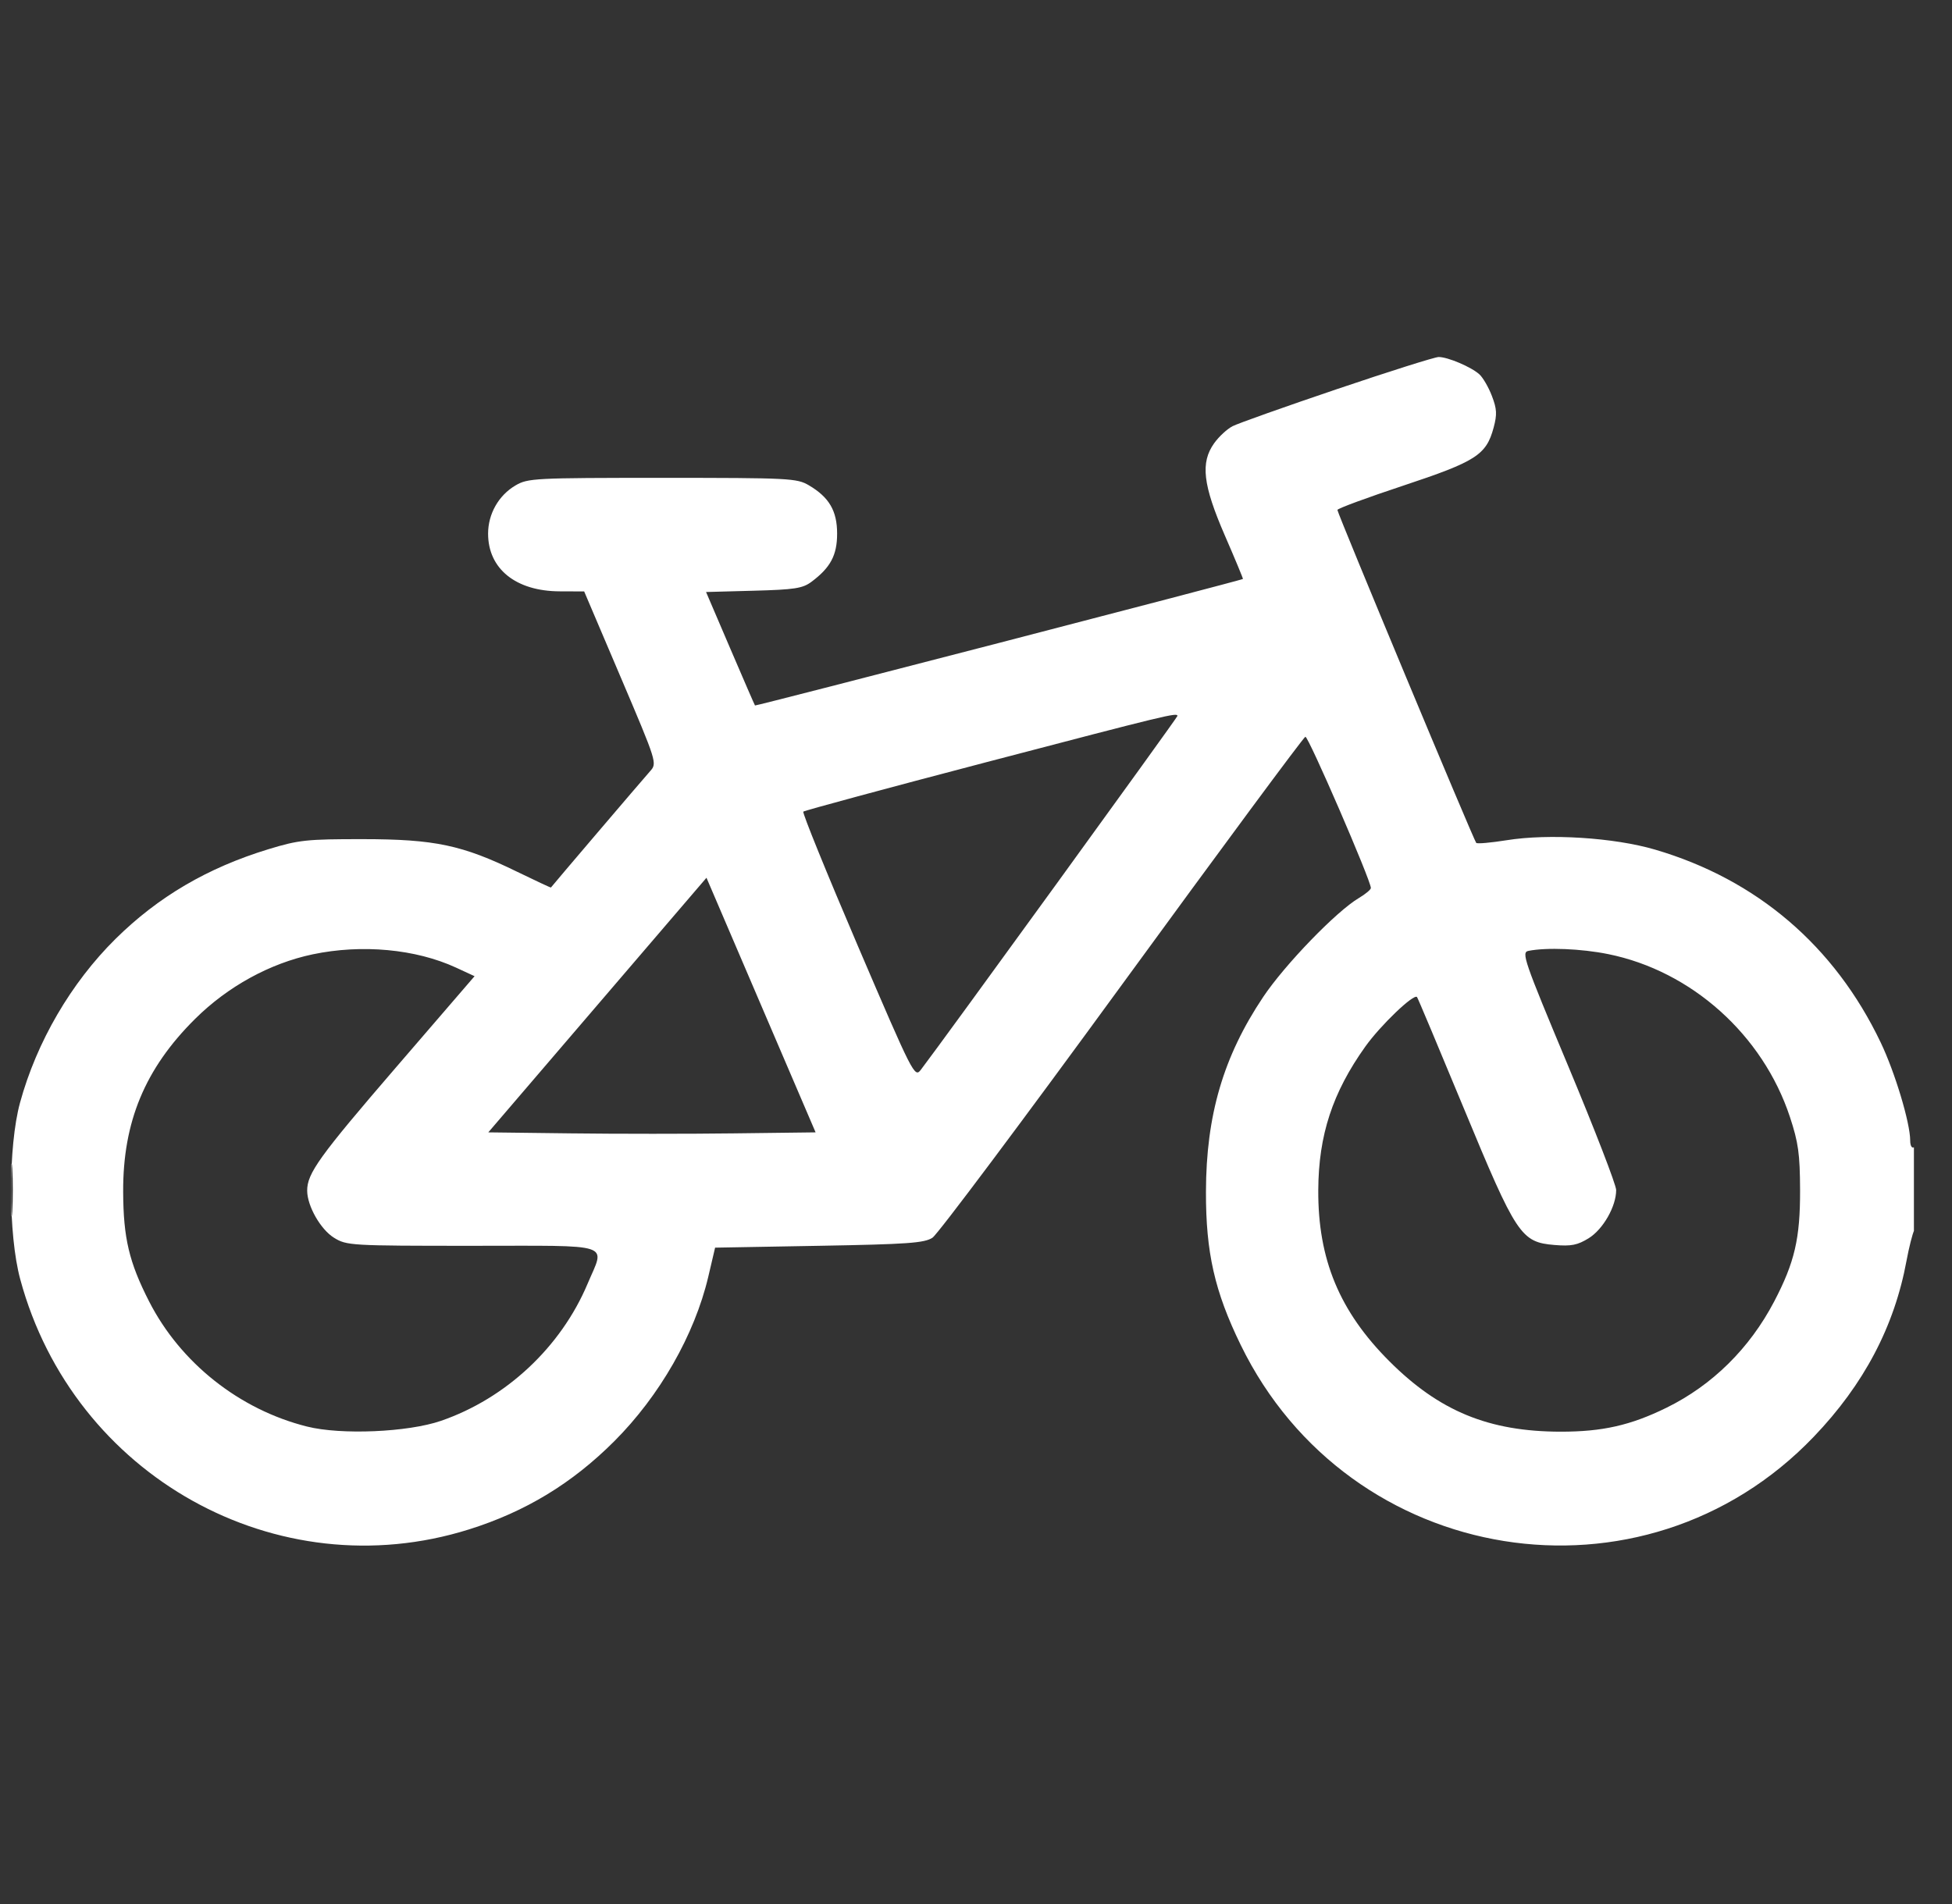 <svg xmlns="http://www.w3.org/2000/svg" width="41" height="40" viewBox="0 0 41 40" fill="none"><rect x="0" y="0" width="41" height="40" fill="#333333" stroke="none"/><g clip-path="url(#clip0_2014_3286)"><path fill-rule="evenodd" clip-rule="evenodd" d="M28.086 8.173C26.993 8.543 26.005 8.894 25.89 8.953C25.775 9.012 25.601 9.173 25.502 9.312C25.211 9.72 25.265 10.185 25.727 11.25C25.942 11.744 26.112 12.155 26.107 12.163C26.088 12.188 15.871 14.838 15.858 14.821C15.85 14.812 15.616 14.272 15.337 13.621L14.83 12.437L15.83 12.41C16.692 12.387 16.859 12.361 17.045 12.222C17.444 11.924 17.583 11.663 17.583 11.211C17.583 10.732 17.416 10.447 16.989 10.195C16.737 10.047 16.583 10.039 13.911 10.039C11.223 10.039 11.086 10.046 10.828 10.198C10.473 10.406 10.252 10.796 10.252 11.211C10.252 11.951 10.836 12.421 11.759 12.423L12.27 12.425L13.038 14.229C13.8 16.02 13.804 16.034 13.656 16.2C13.475 16.404 11.58 18.628 11.572 18.645C11.569 18.652 11.251 18.503 10.864 18.315C9.71 17.752 9.13 17.63 7.622 17.629C6.44 17.628 6.275 17.646 5.636 17.841C4.357 18.232 3.323 18.839 2.426 19.725C1.493 20.648 0.771 21.886 0.421 23.164C0.169 24.086 0.17 25.933 0.425 26.875C1.542 31.011 5.818 33.396 9.848 32.131C11.037 31.758 12.016 31.164 12.901 30.279C13.856 29.324 14.588 28.043 14.876 26.825L15.02 26.211L17.204 26.172C19.068 26.139 19.416 26.114 19.586 26.002C19.696 25.93 21.487 23.537 23.567 20.684C25.647 17.831 27.38 15.488 27.418 15.478C27.48 15.461 28.794 18.497 28.794 18.655C28.794 18.689 28.681 18.783 28.543 18.865C28.071 19.143 26.985 20.267 26.531 20.946C25.696 22.194 25.333 23.43 25.33 25.039C25.327 26.311 25.513 27.133 26.059 28.253C28.336 32.93 34.518 33.922 38.096 30.184C39.149 29.085 39.791 27.866 40.045 26.484C40.097 26.205 40.17 25.916 40.208 25.841C40.307 25.649 40.299 24.04 40.2 24.102C40.156 24.129 40.122 24.067 40.122 23.962C40.122 23.591 39.802 22.526 39.501 21.898C38.533 19.872 36.9 18.476 34.764 17.849C33.9 17.595 32.529 17.509 31.643 17.652C31.315 17.704 31.029 17.73 31.007 17.708C30.957 17.658 28.091 10.784 28.091 10.713C28.091 10.684 28.714 10.454 29.475 10.202C31.005 9.694 31.217 9.558 31.372 8.985C31.447 8.706 31.441 8.592 31.336 8.318C31.267 8.137 31.148 7.932 31.073 7.864C30.903 7.71 30.41 7.5 30.218 7.5C30.139 7.5 29.18 7.803 28.086 8.173ZM20.726 16.01C18.63 16.559 16.896 17.028 16.873 17.051C16.849 17.075 17.365 18.344 18.018 19.871C19.178 22.579 19.211 22.644 19.34 22.476C19.764 21.924 24.731 15.074 24.731 15.041C24.731 14.965 24.537 15.012 20.726 16.01ZM12.547 21.115L10.256 23.789L11.986 23.81C12.937 23.822 14.484 23.822 15.423 23.81L17.131 23.789L15.985 21.115L14.839 18.44L12.547 21.115ZM6.567 20.049C5.669 20.238 4.786 20.723 4.099 21.404C3.047 22.447 2.58 23.568 2.587 25.039C2.591 26.007 2.711 26.517 3.131 27.339C3.789 28.63 5.028 29.613 6.448 29.969C7.163 30.149 8.566 30.089 9.263 29.849C10.629 29.378 11.781 28.3 12.341 26.971C12.709 26.097 12.938 26.172 9.916 26.172C7.362 26.172 7.281 26.167 7.016 26.003C6.735 25.83 6.455 25.34 6.452 25.017C6.448 24.653 6.708 24.292 8.319 22.422L9.968 20.508L9.581 20.329C8.733 19.937 7.601 19.832 6.567 20.049ZM32.105 19.976C31.951 20.006 32.005 20.162 32.943 22.406C33.495 23.726 33.946 24.893 33.946 25C33.947 25.343 33.672 25.825 33.369 26.013C33.134 26.158 33.002 26.184 32.651 26.155C31.946 26.096 31.851 25.953 30.745 23.281C30.22 22.014 29.779 20.963 29.763 20.946C29.694 20.871 28.996 21.54 28.677 21.987C27.989 22.952 27.695 23.847 27.689 25C27.681 26.456 28.135 27.55 29.182 28.597C30.232 29.647 31.272 30.075 32.781 30.077C33.656 30.078 34.25 29.944 35.005 29.573C35.966 29.1 36.748 28.329 37.264 27.344C37.695 26.52 37.812 26.018 37.809 25C37.806 24.241 37.773 24.003 37.596 23.466C37.027 21.741 35.529 20.398 33.778 20.044C33.216 19.93 32.488 19.9 32.105 19.976ZM0.23 25C0.23 25.494 0.242 25.696 0.258 25.449C0.273 25.202 0.273 24.798 0.258 24.551C0.242 24.304 0.23 24.506 0.23 25Z" fill="white"></path></g><defs><clipPath id="clip0_2014_3286"><rect width="40" height="40" fill="white" transform="translate(0.2)"></rect></clipPath></defs></svg>